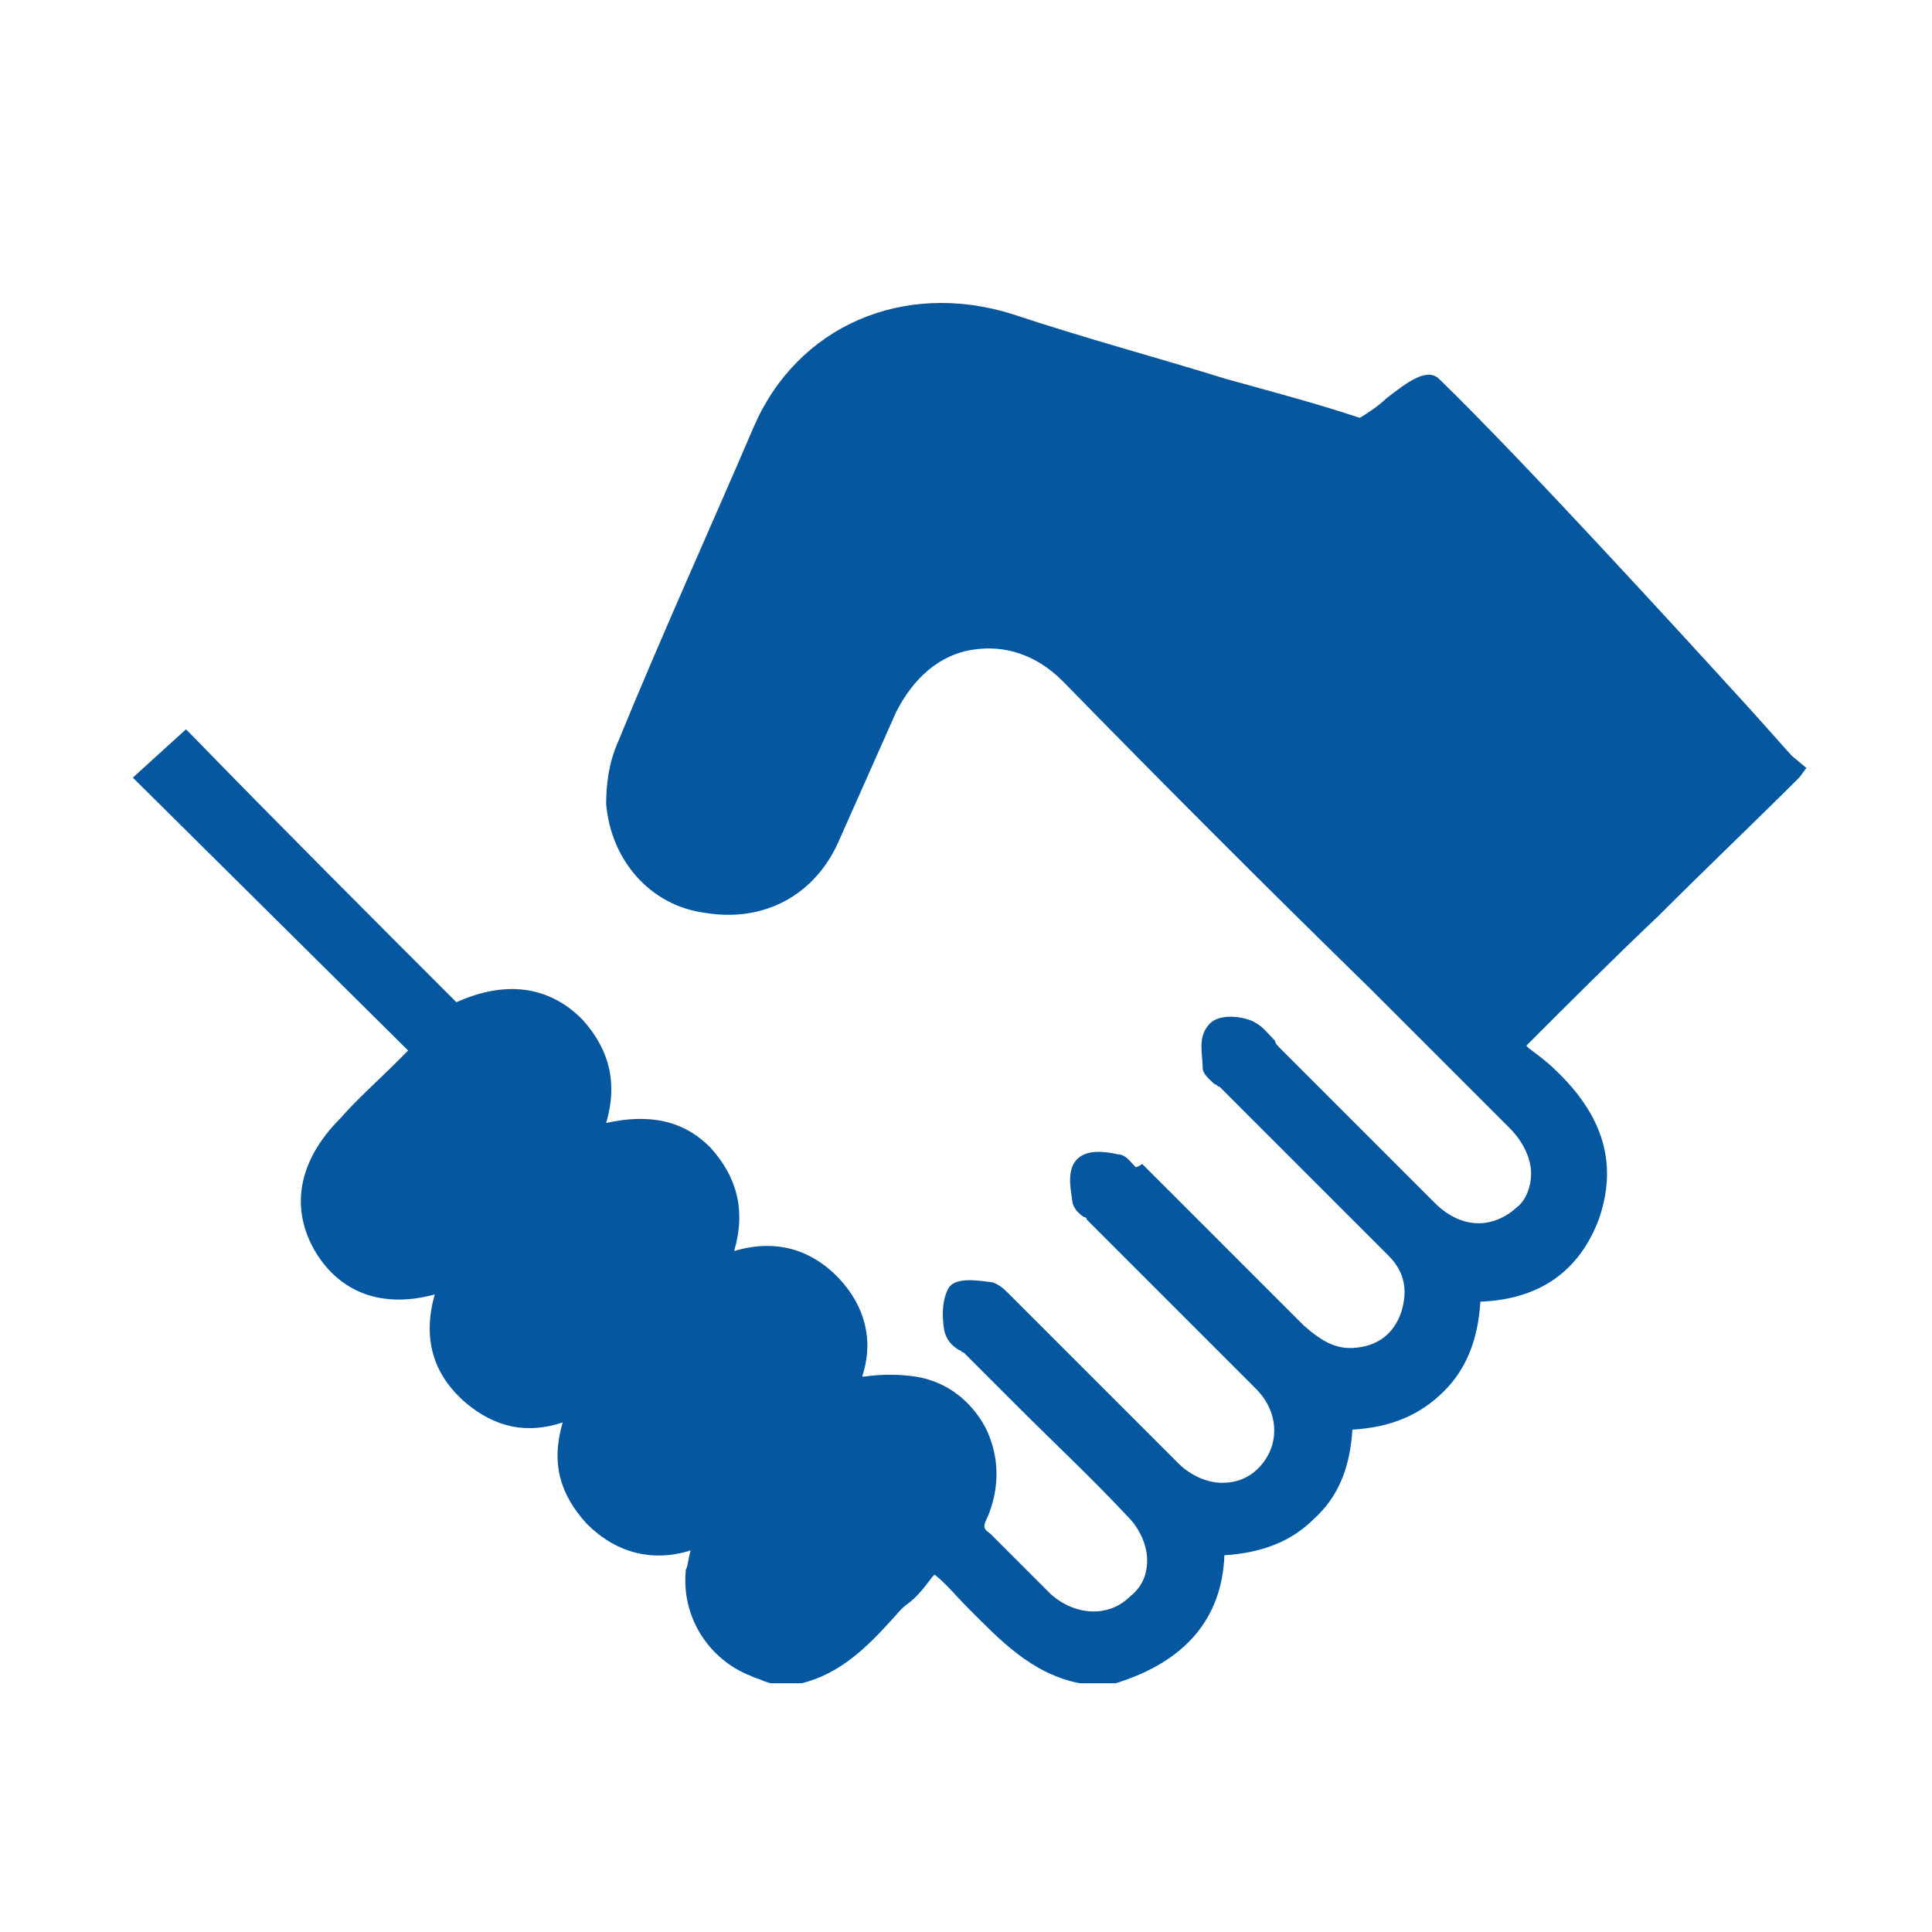 <?xml version="1.0" encoding="UTF-8"?>
<svg xmlns="http://www.w3.org/2000/svg" xmlns:xlink="http://www.w3.org/1999/xlink" version="1.1" id="Calque_1" x="0px" y="0px" viewBox="0 0 80 80" style="enable-background:new 0 0 80 80;" xml:space="preserve">
<style type="text/css">
	.st0{fill-rule:evenodd;clip-rule:evenodd;fill:#0558A0;}
	.st1{fill:#0558A0;}
	.st2{fill:#010202;stroke:#010202;stroke-miterlimit:10;}
	.st3{fill:none;stroke:#010202;stroke-width:3;stroke-linecap:round;stroke-miterlimit:10;}
	.st4{fill:none;stroke:#010202;stroke-width:2.5;stroke-linecap:round;stroke-linejoin:round;stroke-miterlimit:10;}
	.st5{fill:none;stroke:#010202;stroke-width:2;stroke-linecap:round;stroke-linejoin:round;stroke-miterlimit:10;}
	.st6{fill:none;stroke:#010202;stroke-width:1.5;stroke-linecap:round;stroke-linejoin:round;stroke-miterlimit:10;}
</style>
<g>
	<path class="st1" d="M74.2,31.3c-0.1-0.1-0.8-0.9-1.7-1.9c-3.1-3.4-9.5-10.4-12.9-13.7c-0.5-0.5-1.3,0.1-2.2,0.8   c-0.3,0.3-0.9,0.7-1.1,0.8c-1.8-0.6-3.7-1.1-5.5-1.6c-2.9-0.9-5.9-1.7-8.9-2.7c-4.5-1.4-8.9,0.5-10.7,4.7c-1.8,4.2-3.8,8.6-5.6,13   c-0.4,0.9-0.5,1.8-0.5,2.6c0.2,2.3,1.8,4.2,4.1,4.5c2.4,0.4,4.5-0.7,5.5-2.9c0.4-0.9,0.8-1.8,1.2-2.7c0.4-0.9,0.8-1.8,1.2-2.7   c0.7-1.4,1.8-2.4,3.2-2.6c1.3-0.2,2.6,0.2,3.7,1.3c4.2,4.3,8.6,8.7,12.8,12.8c1.9,1.9,3.8,3.8,5.7,5.7c0.6,0.6,0.9,1.3,0.9,1.9   c0,0.5-0.2,1.1-0.6,1.4c-1,0.9-2.3,0.9-3.4-0.2l-6.4-6.4c-0.1-0.1-0.2-0.2-0.2-0.3c-0.3-0.3-0.5-0.6-0.9-0.8   c-0.4-0.2-1.5-0.4-1.9,0.2c-0.4,0.5-0.2,1.2-0.2,1.7c0,0.3,0.3,0.5,0.5,0.7c0.1,0,0.1,0.1,0.2,0.1l7,7c0.7,0.7,0.8,1.5,0.5,2.4   c-0.3,0.8-0.9,1.3-1.8,1.4c-0.8,0.1-1.4-0.2-2.2-0.9c-1.6-1.6-3.3-3.3-4.9-4.9l-1.8-1.8C47,48.4,47,48.3,47,48.3   c-0.2-0.2-0.4-0.5-0.7-0.5c-0.9-0.2-1.4-0.1-1.7,0.2c-0.4,0.4-0.3,1.1-0.2,1.7c0,0.3,0.3,0.6,0.5,0.7c0.1,0,0.1,0.1,0.1,0.1   l2.2,2.2c1.6,1.6,3.2,3.2,4.8,4.8c1,1,1,2.4,0.1,3.3c-0.4,0.4-0.9,0.6-1.5,0.6c0,0,0,0,0,0c-0.6,0-1.3-0.3-1.8-0.8l-6.9-6.9   c0,0-0.1-0.1-0.1-0.1c-0.2-0.2-0.4-0.4-0.7-0.5c-0.7-0.1-1.5-0.2-1.8,0.2c-0.3,0.5-0.3,1.2-0.2,1.8c0.1,0.4,0.3,0.6,0.6,0.8   c0.1,0,0.1,0.1,0.2,0.1l2.2,2.2c1.5,1.5,3.1,3,4.6,4.6c0.5,0.5,0.8,1.2,0.8,1.8c0,0.6-0.2,1.1-0.7,1.5c-0.9,0.9-2.3,0.8-3.3-0.1   c-0.3-0.3-0.7-0.7-1-1c-0.5-0.5-1-1-1.5-1.5c-0.3-0.2-0.3-0.3-0.1-0.7c0.5-1.2,0.5-2.5-0.1-3.7c-0.6-1.1-1.6-1.9-2.9-2.1   c-0.7-0.1-1.4-0.1-2.1,0c0,0,0,0-0.1,0c0.5-1.5,0.1-2.9-0.9-4c-1.2-1.3-2.7-1.7-4.4-1.2c0.5-1.7,0.1-3.1-1-4.3   c-1.1-1.1-2.5-1.4-4.3-1c0.5-1.7,0.1-3.1-1-4.3c-1.4-1.4-3.2-1.6-5.2-0.7C15.4,38,11.4,34,8,30.5l-0.3-0.3l-2.2,2l11.4,11.3   l-0.5,0.5c-0.8,0.8-1.6,1.5-2.3,2.3c-1.8,1.8-2.1,3.8-1,5.6c1,1.6,2.7,2.3,4.9,1.7c-0.5,1.8-0.1,3.3,1.3,4.5c1.2,1,2.5,1.3,4,0.8   c-0.5,1.7-0.1,3,1,4.2c1.2,1.2,2.7,1.6,4.3,1.1c-0.1,0.3-0.1,0.6-0.2,0.8c-0.2,1.9,0.9,3.7,2.7,4.4c0.2,0.1,0.3,0.1,0.5,0.2   l0.3,0.1l1.2,0l0.1,0c1.6-0.4,2.7-1.5,3.7-2.6c0.2-0.2,0.4-0.5,0.7-0.7c0.4-0.3,0.7-0.7,1-1.1c0,0,0.1-0.1,0.1-0.1   c0.5,0.4,0.9,0.9,1.4,1.4c1.3,1.3,2.6,2.7,4.6,3.1l1.4,0l0.1,0c2.9-0.9,4.4-2.7,4.5-5.3c1.6-0.1,2.8-0.6,3.7-1.5   c1-0.9,1.5-2.1,1.6-3.7c1.6-0.1,2.8-0.6,3.8-1.6c0.9-0.9,1.4-2.1,1.5-3.7c2.5-0.1,4.1-1.3,4.9-3.4c0.8-2.3,0.2-4.3-1.8-6.2   c-0.3-0.3-0.7-0.6-1.1-0.9l-0.1-0.1c1.7-1.7,3.6-3.6,5.5-5.4c2-2,4.1-4,5.8-5.7l0.3-0.4L74.2,31.3z"></path>
</g>
</svg>
